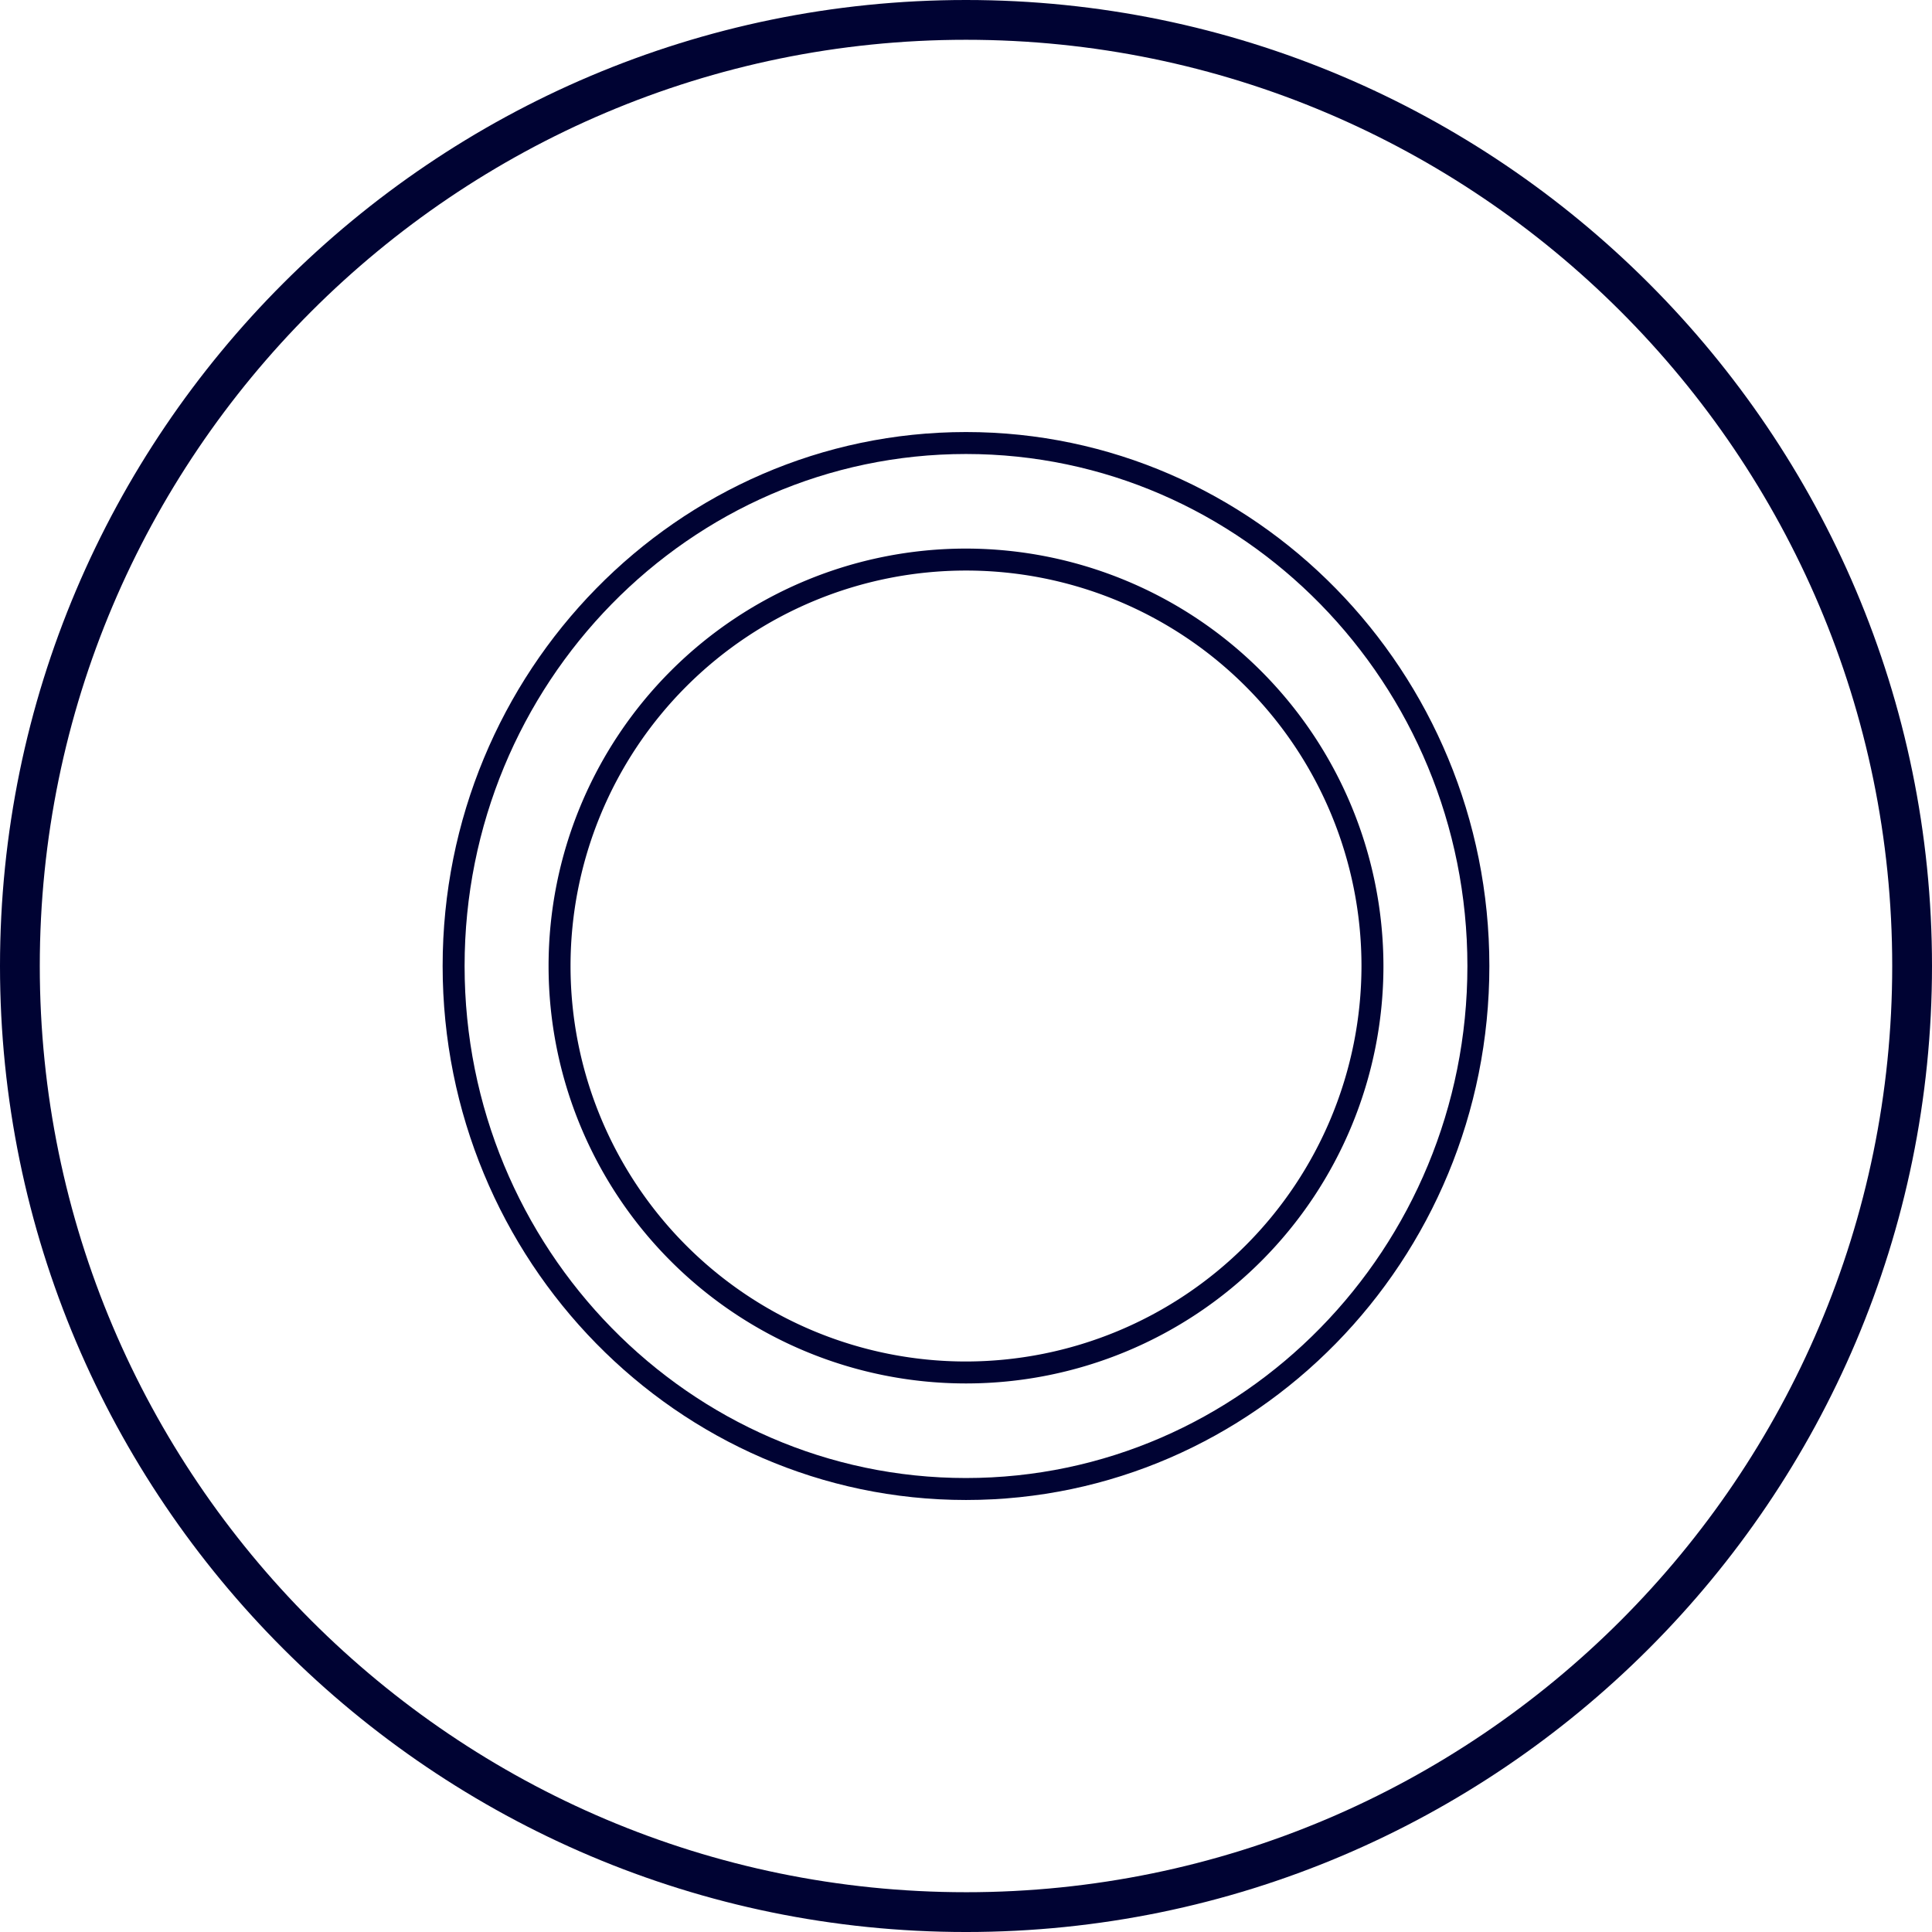 <svg xmlns="http://www.w3.org/2000/svg" width="274.954" height="274.955" viewBox="0 0 274.954 274.955"><defs><style>.cls-1{fill:#000333;}</style></defs><g id="Ebene_2" data-name="Ebene 2"><g id="Ebene_1-2" data-name="Ebene 1"><path class="cls-1" d="M137.477,0C61.672,0,0,61.672,0,137.477S61.672,274.955,137.477,274.955s137.477-61.672,137.477-137.478S213.282,0,137.477,0Zm0,271.83C63.395,271.83,3.125,211.56,3.125,137.477S63.395,3.125,137.477,3.125,271.829,63.395,271.829,137.477,211.559,271.83,137.477,271.83Z"/><path class="cls-1" d="M137.477,78.072a59.407,59.407,0,1,0,59.408,59.407A59.475,59.475,0,0,0,137.477,78.072Zm0,115.69A56.282,56.282,0,1,1,193.76,137.479,56.346,56.346,0,0,1,137.477,193.762Z"/><path class="cls-1" d="M137.477,61.486c-41.069,0-74.483,34.09-74.483,75.993s33.413,75.993,74.483,75.993,74.483-34.09,74.483-75.993S178.547,61.486,137.477,61.486Zm0,148.86c-39.347,0-71.358-32.688-71.358-72.868S98.13,64.611,137.477,64.611s71.358,32.688,71.358,72.868S176.823,210.346,137.477,210.346Z"/><path class="cls-1" d="M137.477.922C62.182.922.922,62.183.922,137.478s61.26,136.555,136.555,136.555,136.555-61.26,136.555-136.555S212.772.922,137.477.922Zm0,268.37c-72.685,0-131.815-59.13-131.815-131.815S64.792,5.662,137.477,5.662s131.815,59.13,131.815,131.815S210.162,269.293,137.477,269.293Z"/></g></g></svg>